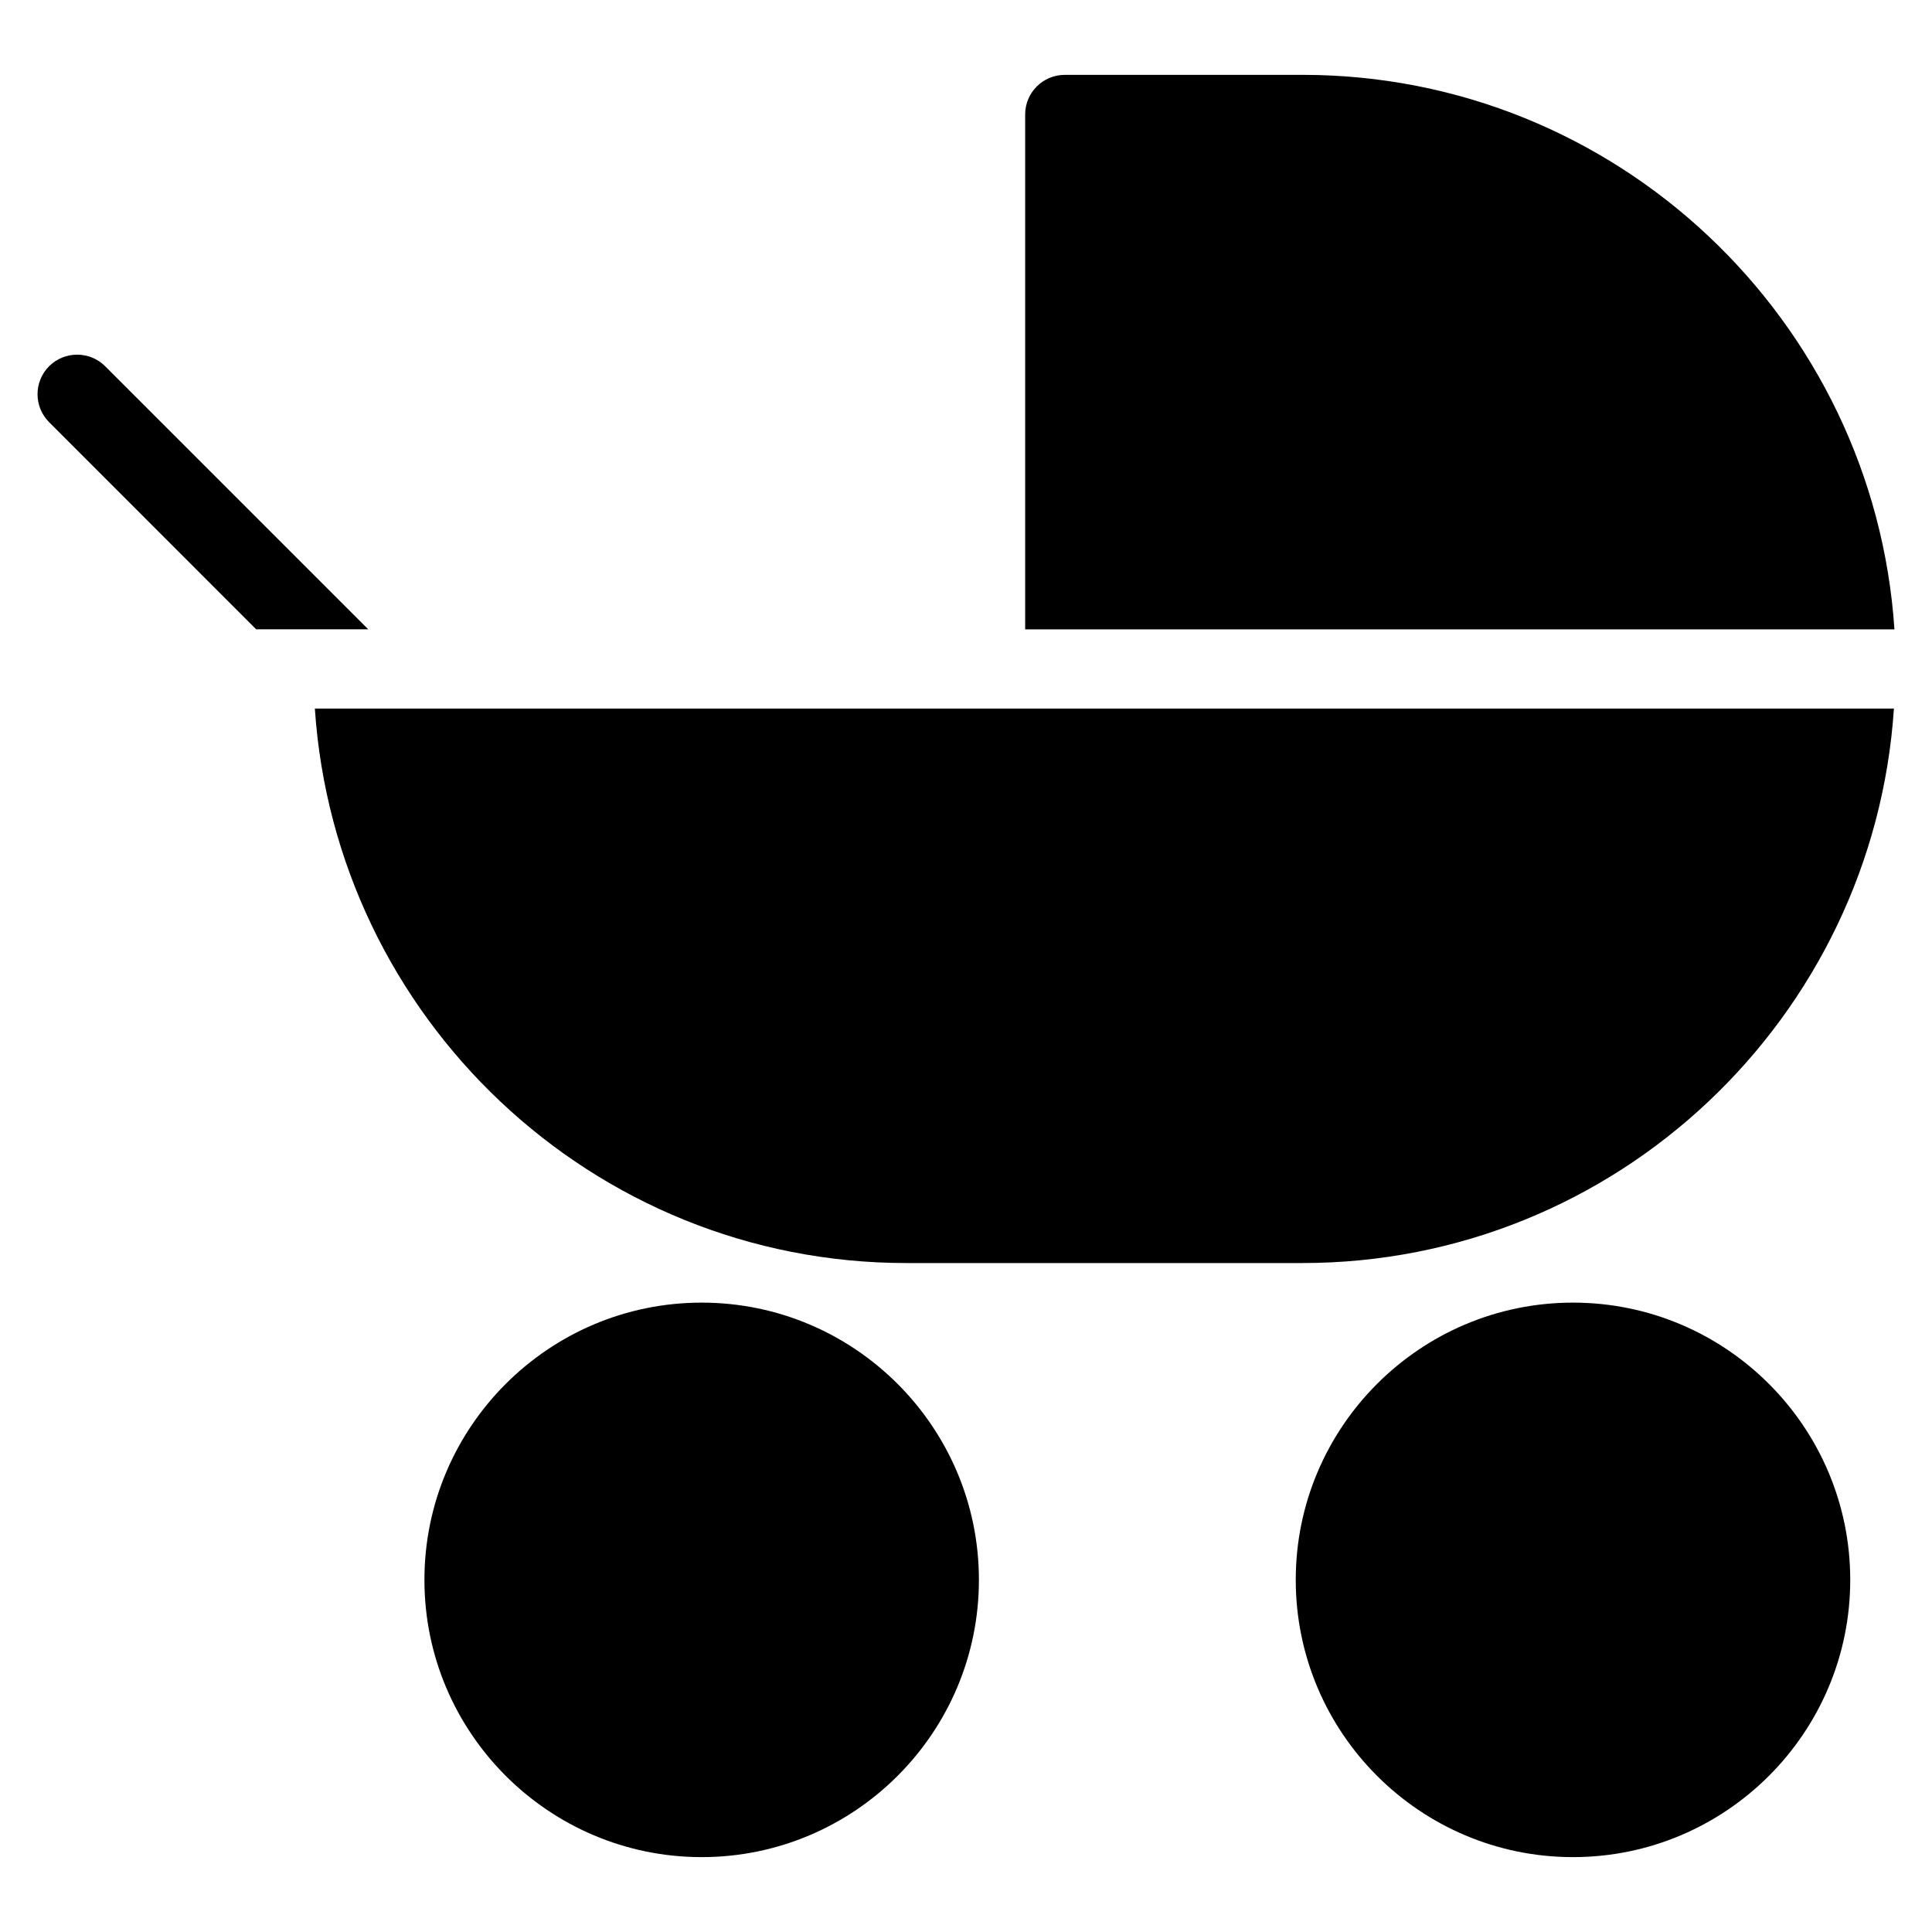 <?xml version="1.0" encoding="UTF-8"?>
<!-- Uploaded to: SVG Repo, www.svgrepo.com, Generator: SVG Repo Mixer Tools -->
<svg fill="#000000" width="800px" height="800px" version="1.1" viewBox="144 144 512 512" xmlns="http://www.w3.org/2000/svg">
 <g>
  <path d="m384.19 478.72h104.96c83.25 0 151.33-65.039 156.76-146.95h-418.47c5.457 81.891 73.492 146.95 156.75 146.95z"/>
  <path d="m211.89 310.78h29.703l-69.734-69.734c-4.094-4.074-10.746-4.074-14.84 0-4.094 4.094-4.094 10.746 0 14.84z"/>
  <path d="m489.15 163.84h-62.977c-5.793 0-10.496 4.703-10.496 10.496v136.45h230.37c-5.457-81.91-73.625-146.95-156.89-146.95z"/>
  <path d="m560.86 489.21c-40.52 0-73.473 32.957-73.473 73.473 0 40.52 32.953 73.473 73.473 73.473 40.516 0 73.473-32.953 73.473-73.473 0-40.516-32.957-73.473-73.473-73.473z"/>
  <path d="m329.95 489.21c-40.516 0-73.473 32.957-73.473 73.473 0 40.52 32.957 73.473 73.473 73.473s73.473-32.953 73.473-73.473c0-40.516-32.961-73.473-73.473-73.473z"/>
 </g>
</svg>